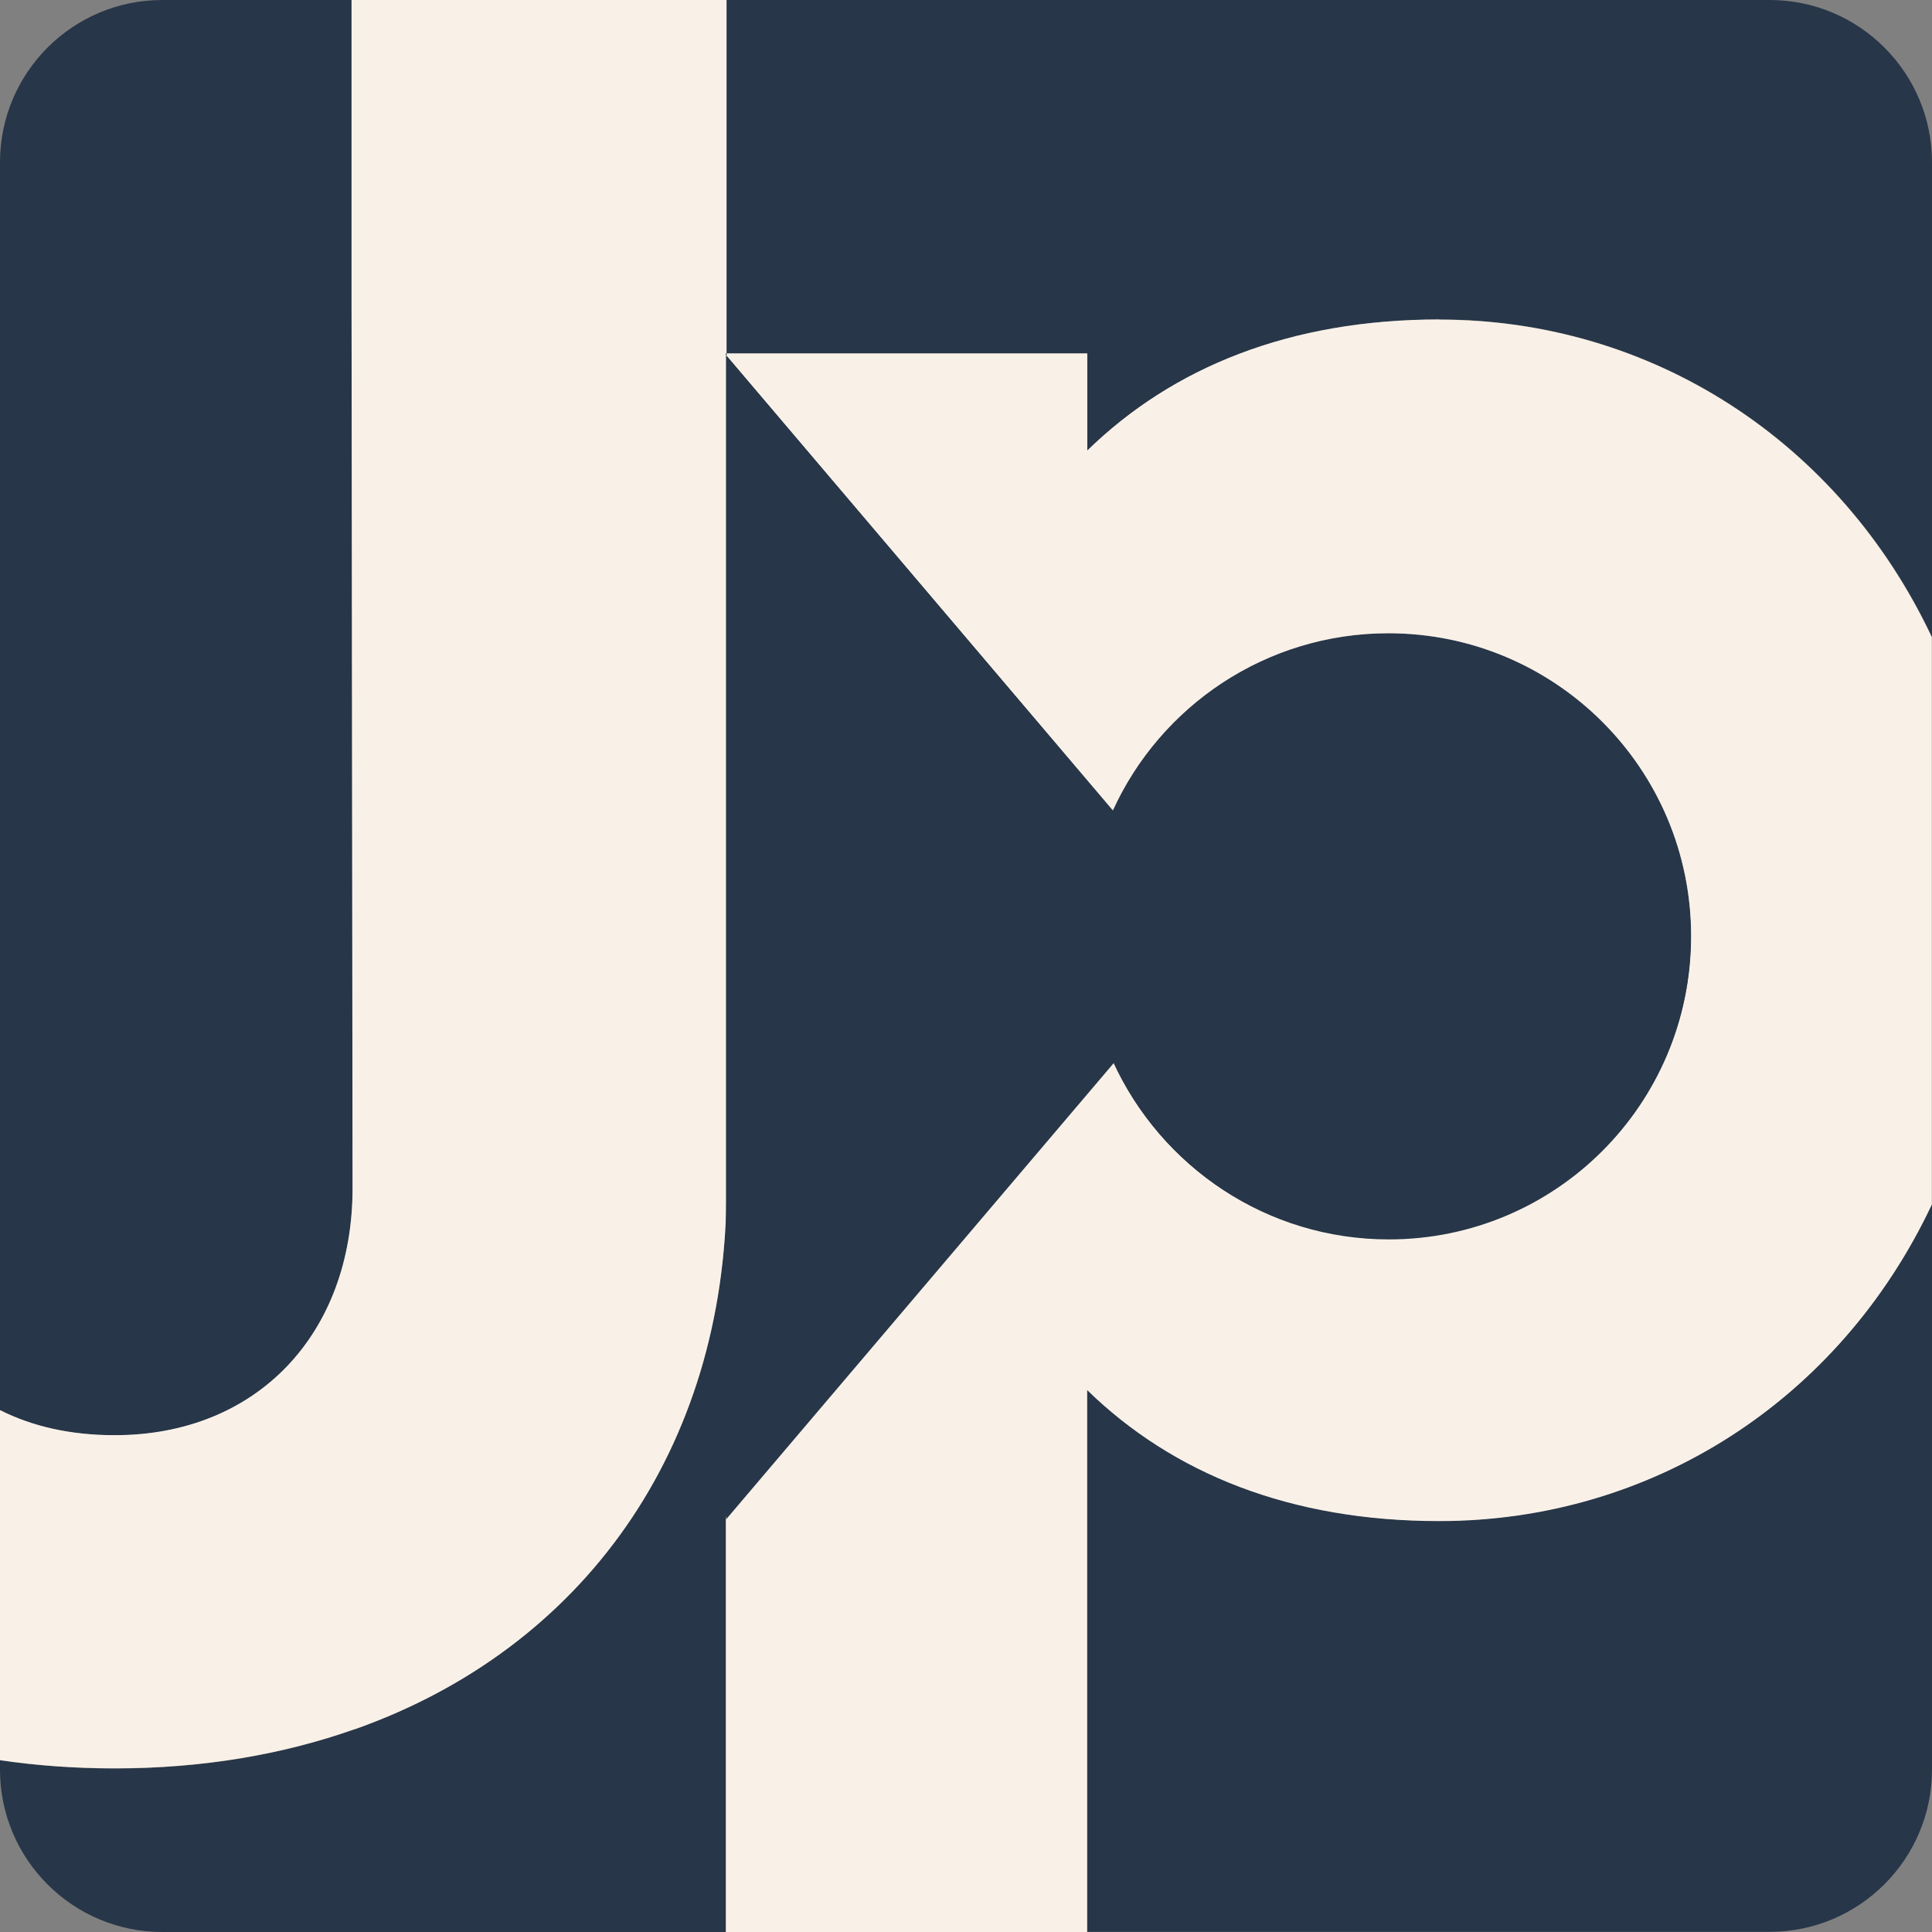 <?xml version="1.0" encoding="UTF-8"?>
<svg xmlns="http://www.w3.org/2000/svg" id="Calque_2" data-name="Calque 2" viewBox="0 0 115.57 115.57">
  <rect x="0" y="0" width="115.57" height="115.57" fill="#808080" stroke="none"/>
  <defs>
    <style>
      .cls-1 {
        fill: #f9f1e8;
      }

      .cls-2 {
        fill: #001a70;
      }

      .cls-3 {
        fill: #273648;
      }
    </style>
  </defs>
  <g id="Calque_1-2" data-name="Calque 1">
    <g>
      <path class="cls-3" d="m86.11,90.98c-8.92,0-15.94-2.84-21.07-7.84v32.42h40.82c5.36,0,9.71-4.35,9.71-9.71v-33.82c-5.54,11.76-16.79,18.94-29.46,18.94Z"></path>
      <path class="cls-3" d="m21.09,71.09l-.06-52.57V0h-11.32C4.35,0,0,4.35,0,9.71v74.65c1.94.98,4.23,1.5,6.86,1.5,8.54,0,14.23-6.1,14.23-14.77Z"></path>
      <path class="cls-3" d="m66.57,63.5c2.85,6.25,9.16,10.6,16.48,10.6,10,0,18.11-8.11,18.11-18.11s-8.11-18.11-18.11-18.11c-7.32,0-13.63,4.35-16.48,10.6l-23.11-27.21v43.11s0,0,0,0v6.83c-.05,15.43-8.54,27.4-22.26,32.24-4.3,1.52-9.11,2.34-14.34,2.34-2.39,0-4.68-.17-6.86-.49v.56c0,5.36,4.35,9.71,9.71,9.71h33.71v-24.82l23.15-27.25Z"></path>
      <path class="cls-3" d="m65.04,21.14v5.81c5.13-5,12.16-7.84,21.07-7.84,12.66,0,23.92,7.25,29.46,19V9.71c0-5.36-4.35-9.71-9.71-9.71h-62.4v21.14h21.58Z"></path>
      <path class="cls-1" d="m21.2,103.45c13.72-4.84,22.21-16.81,22.26-32.24v-6.83h0s0-43.11,0-43.11l-.03-.04v-.09h.03V0h-22.43v18.51s.06,52.57.06,52.57c0,8.68-5.69,14.77-14.23,14.77-2.63,0-4.92-.52-6.86-1.5v20.94c2.18.32,4.47.49,6.86.49,5.23,0,10.04-.82,14.34-2.34Z"></path>
      <path class="cls-1" d="m86.11,19.11c-8.92,0-15.94,2.84-21.07,7.84v-5.81h-21.58v.13l23.11,27.21c2.85-6.25,9.16-10.6,16.48-10.6,10,0,18.11,8.11,18.11,18.11s-8.11,18.11-18.11,18.11c-7.32,0-13.63-4.35-16.48-10.6l-23.15,27.25v24.82h21.61v-32.42c5.13,5,12.16,7.84,21.07,7.84,12.66,0,23.92-7.18,29.46-18.94v-33.93c-5.54-11.75-16.79-19-29.46-19Z"></path>
      <polygon class="cls-2" points="43.42 21.23 43.46 21.27 43.46 21.14 43.42 21.14 43.42 21.23"></polygon>
      <path class="cls-3" d="m83.08,38.01c-7.3,0-13.59,4.34-16.44,10.57l-23.09-27.18-.12-.14v69.63l.12-.14,23.09-27.18c2.85,6.24,9.13,10.57,16.44,10.57,9.98,0,18.06-8.09,18.06-18.06s-8.09-18.06-18.06-18.06Z"></path>
    </g>
  </g>
</svg>
